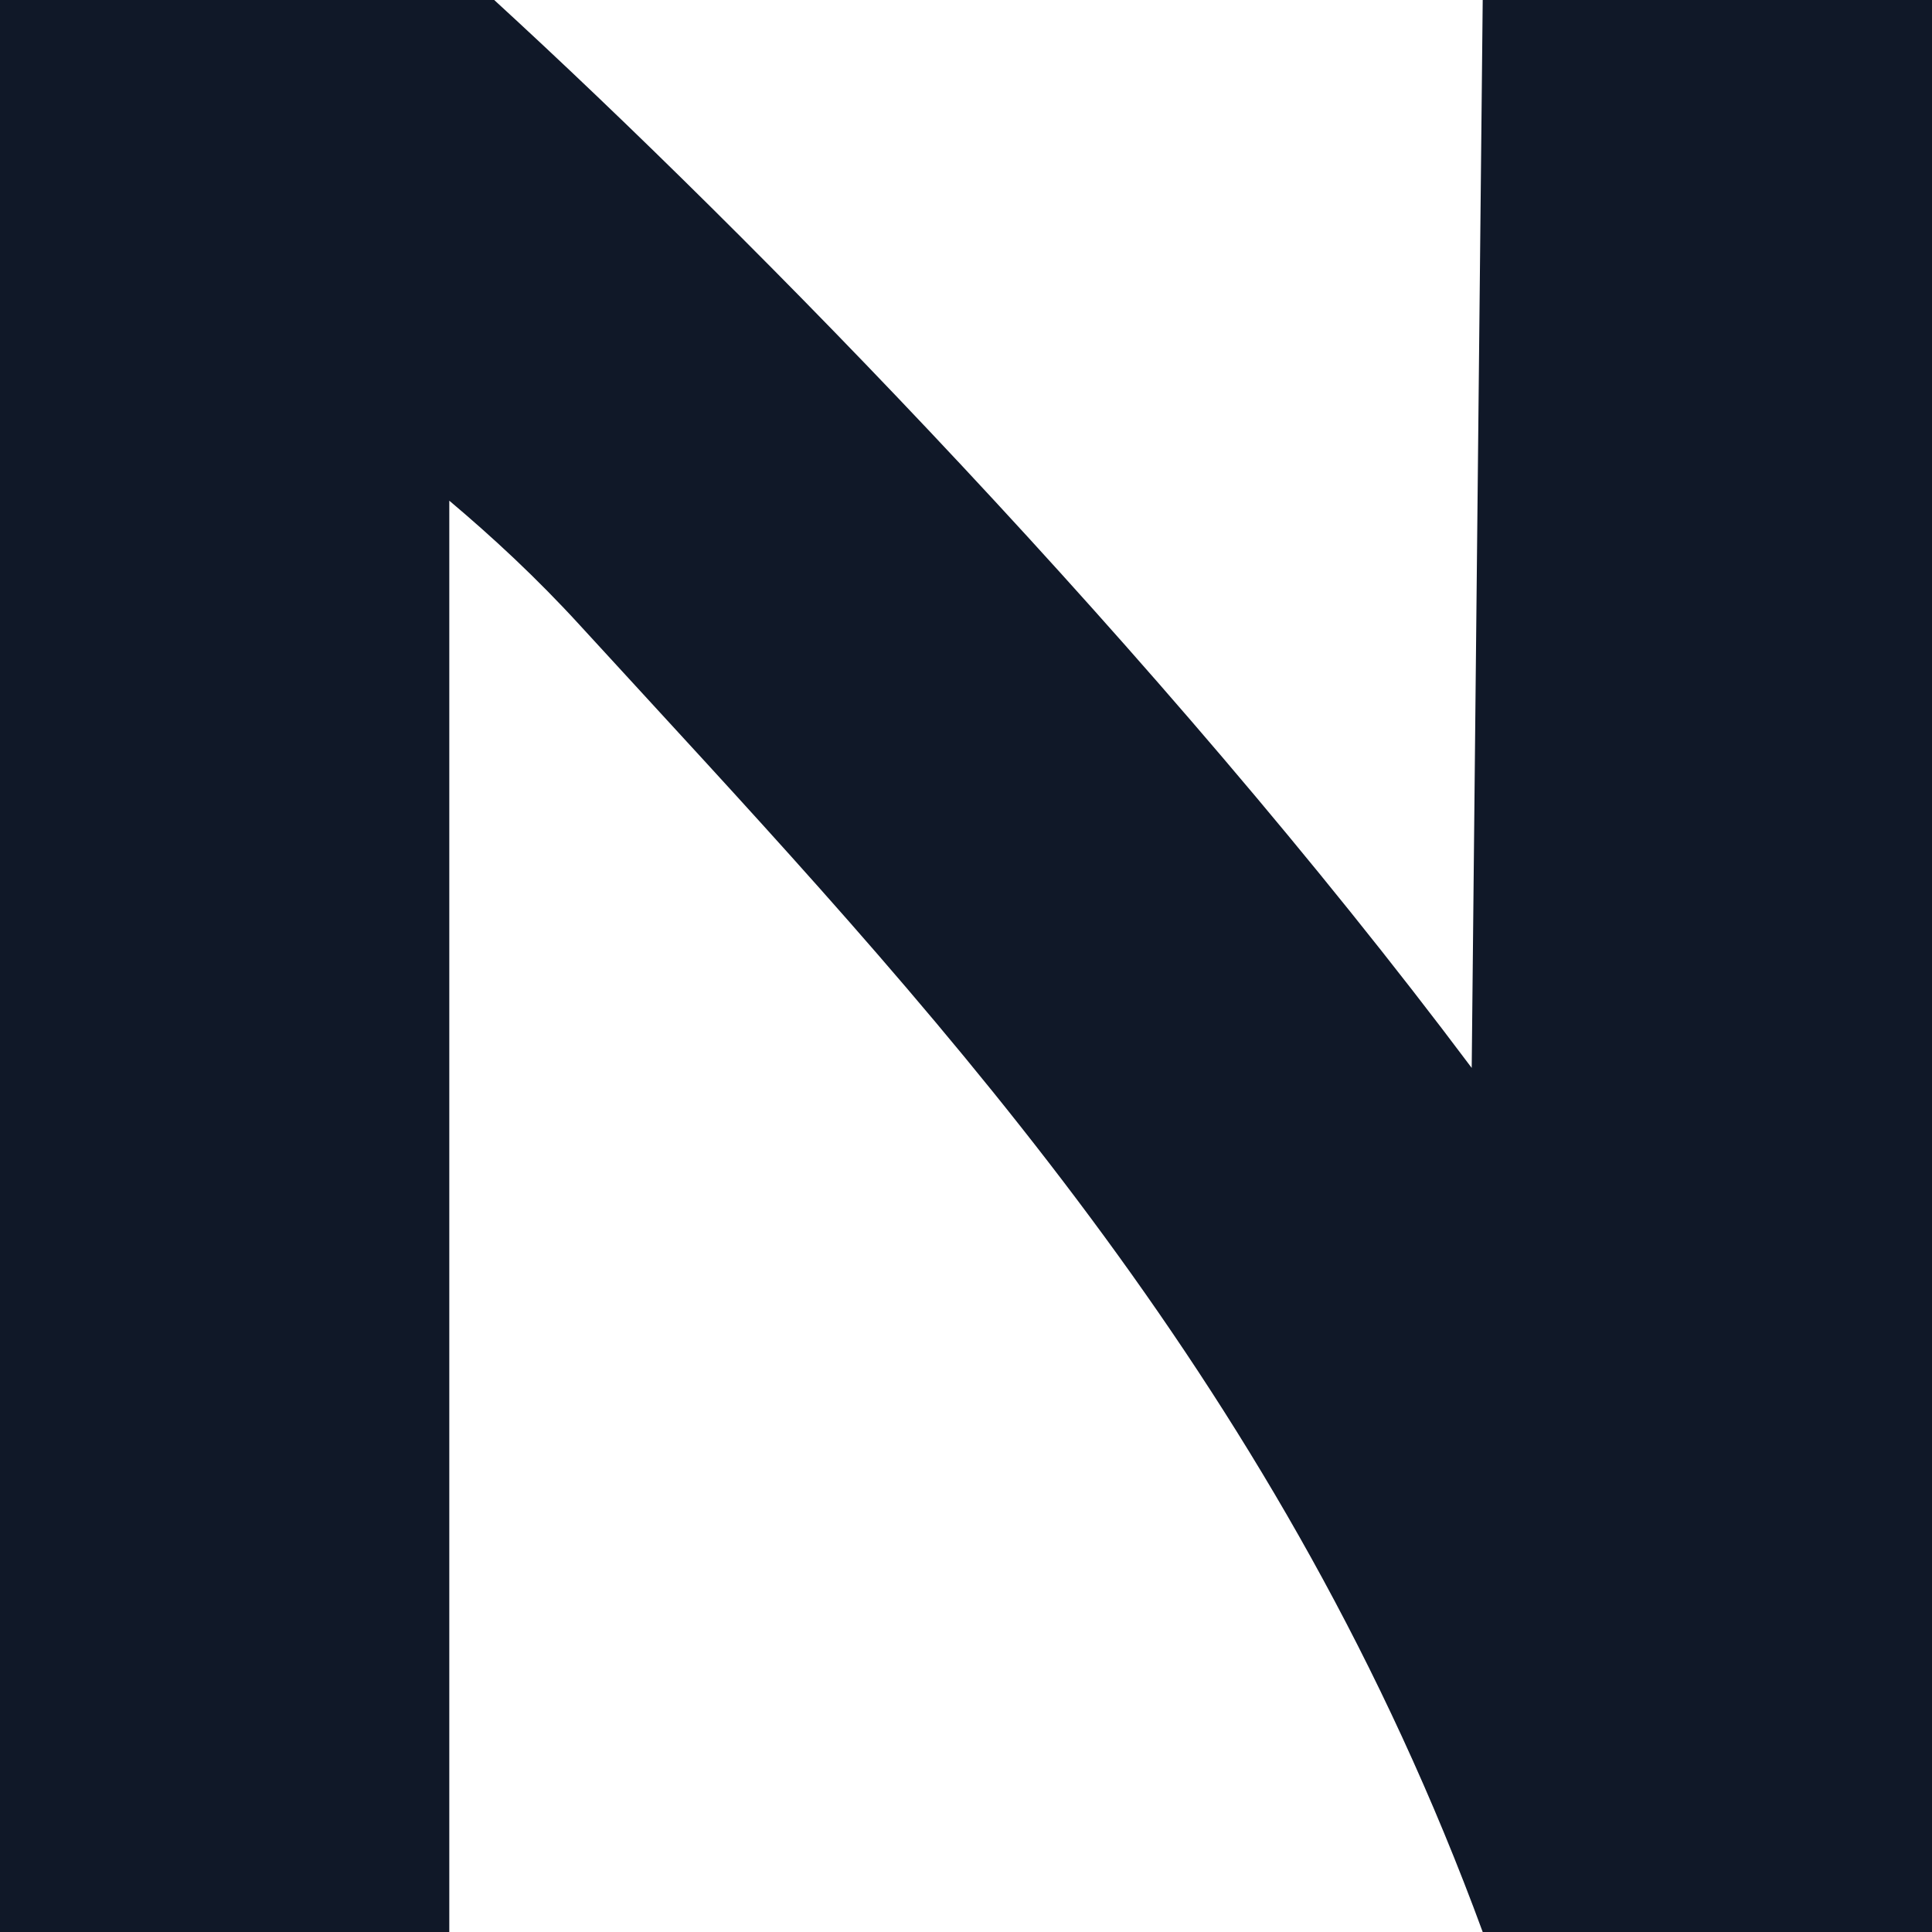 <svg width="20" height="20" viewBox="0 0 20 20" fill="none" xmlns="http://www.w3.org/2000/svg">
<path fill-rule="evenodd" clip-rule="evenodd" d="M6.703 7.235C9.84 10.648 13.296 14.408 15.349 20H15.349L15.349 20H20V-0H15.349L15.235 11.055C12 6.739 7.775 2.437 5.116 -0L5.116 0H0V20H4.651V5.183C5.097 5.559 5.55 5.977 6.007 6.477C6.237 6.728 6.469 6.981 6.703 7.235Z" fill="#101828"/>
</svg>
